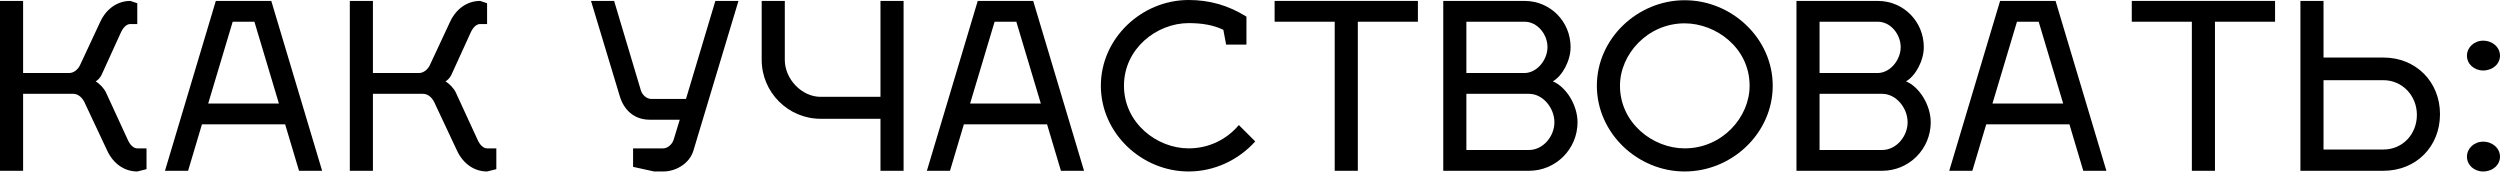 <?xml version="1.0" encoding="UTF-8"?> <svg xmlns="http://www.w3.org/2000/svg" width="2078" height="143" viewBox="0 0 2078 143" fill="none"> <path d="M121.786 123.323H114.103C111.029 123.323 108.148 120.634 106.035 115.831L88.17 77.029C86.441 73.187 82.215 69.153 79.526 67.616C81.063 66.848 83.176 64.735 84.328 62.43L100.272 27.469C102.385 22.667 105.266 19.978 108.34 19.978H114.103V2.689L108.34 0.768C97.967 0.768 88.554 6.915 83.368 18.057L67.04 53.017C65.119 57.82 61.277 60.701 57.435 60.701H19.209V0.768H0V141.956H19.209V77.989H60.893C65.311 77.989 68.961 81.639 70.882 86.441L89.131 125.244C94.317 136.385 103.73 142.532 114.103 142.532L121.786 140.611V123.323Z" fill="black"></path> <path d="M167.863 103.345H237.016L248.542 141.956H267.751L225.49 0.768H179.388L137.128 141.956H156.337L167.863 103.345ZM193.411 18.057H211.468L231.83 86.057H173.049L193.411 18.057Z" fill="black"></path> <path d="M412.551 123.323H404.867C401.793 123.323 398.912 120.634 396.799 115.831L378.934 77.029C377.206 73.187 372.98 69.153 370.29 67.616C371.827 66.848 373.94 64.735 375.093 62.43L391.036 27.469C393.149 22.667 396.031 19.978 399.104 19.978H404.867V2.689L399.104 0.768C388.731 0.768 379.319 6.915 374.132 18.057L357.804 53.017C355.883 57.82 352.042 60.701 348.2 60.701H309.973V0.768H290.764V141.956H309.973V77.989H351.657C356.076 77.989 359.725 81.639 361.646 86.441L379.895 125.244C385.081 136.385 394.494 142.532 404.867 142.532L412.551 140.611V123.323Z" fill="black"></path> <path d="M551.378 142.532C561.75 142.532 573.084 136.001 576.349 125.244L613.807 0.768H594.598L570.203 82.215H541.197C537.547 82.215 533.897 78.95 532.745 75.3L510.462 0.768H491.253L515.264 80.294C518.53 90.859 526.598 99.504 540.044 99.504H565.016L560.022 115.831C558.677 120.442 554.451 123.323 551.378 123.323H526.213V138.69L543.694 142.532H551.378Z" fill="black"></path> <path d="M633.116 0.768V49.752C633.116 76.645 655.014 98.735 682.099 98.735H731.851V141.956H751.06V0.768H731.851V80.487H682.099C666.348 80.487 652.325 65.695 652.325 49.752V0.768H633.116Z" fill="black"></path> <path d="M801.166 103.345H870.319L881.845 141.956H901.054L858.794 0.768H812.692L770.431 141.956H789.641L801.166 103.345ZM826.714 18.057H844.771L865.133 86.057H806.353L826.714 18.057Z" fill="black"></path> <path d="M1019.15 37.074H1036.05V13.831C1020.68 4.226 1004.93 0 988.027 0C948.84 0 915.032 31.887 915.032 71.266C915.032 110.645 948.84 142.532 988.027 142.532C1009.73 142.532 1029.71 132.736 1043.35 117.56L1029.71 103.922C1020.11 115.447 1005.31 123.323 988.027 123.323C961.518 123.323 934.241 102.193 934.241 71.266C934.241 40.339 961.518 19.209 988.027 19.209C998.784 19.209 1008.58 20.746 1016.84 24.78L1019.15 37.074Z" fill="black"></path> <path d="M1128.62 18.057H1178.56V0.768H1059.46V18.057H1109.41V141.956H1128.62V18.057Z" fill="black"></path> <path d="M1199.64 0.768V141.956H1270.9C1293.19 141.956 1311.24 123.899 1311.24 101.617C1311.24 87.402 1301.83 72.227 1290.69 67.616C1298.56 63.198 1305.48 50.52 1305.48 39.187C1305.48 17.865 1288.58 0.768 1267.25 0.768H1199.64ZM1218.85 124.668V77.989H1270.9C1282.62 77.989 1292.03 89.899 1292.03 101.617C1292.03 113.334 1282.62 124.668 1270.9 124.668H1218.85ZM1218.85 60.701V18.057H1267.25C1277.82 18.057 1286.27 28.43 1286.27 39.187C1286.27 49.56 1277.82 60.509 1267.25 60.701H1218.85Z" fill="black"></path> <path d="M1400.3 19.401C1426.24 19.401 1454.28 39.763 1454.28 71.266C1454.28 97.583 1431.42 123.323 1400.3 123.323C1373.8 123.323 1346.52 102.193 1346.52 71.266C1346.52 44.95 1369.57 19.401 1400.3 19.401ZM1400.3 0.192C1361.12 0.192 1327.31 32.079 1327.31 71.266C1327.31 110.645 1361.12 142.532 1400.3 142.532C1439.68 142.532 1473.49 110.645 1473.49 71.266C1473.49 32.079 1439.68 0.192 1400.3 0.192Z" fill="black"></path> <path d="M1493.22 0.768V141.956H1564.48C1586.76 141.956 1604.82 123.899 1604.82 101.617C1604.82 87.402 1595.41 72.227 1584.27 67.616C1592.14 63.198 1599.06 50.52 1599.06 39.187C1599.06 17.865 1582.15 0.768 1560.83 0.768H1493.22ZM1512.42 124.668V77.989H1564.48C1576.2 77.989 1585.61 89.899 1585.61 101.617C1585.61 113.334 1576.2 124.668 1564.48 124.668H1512.42ZM1512.42 60.701V18.057H1560.83C1571.4 18.057 1579.85 28.43 1579.85 39.187C1579.85 49.56 1571.4 60.509 1560.83 60.701H1512.42Z" fill="black"></path> <path d="M1650.95 103.345H1720.1L1731.63 141.956H1750.84L1708.58 0.768H1662.47L1620.21 141.956H1639.42L1650.95 103.345ZM1676.5 18.057H1694.55L1714.91 86.057H1656.13L1676.5 18.057Z" fill="black"></path> <path d="M1841.08 18.057H1891.03V0.768H1771.93V18.057H1821.87V141.956H1841.08V18.057Z" fill="black"></path> <path d="M1912.1 141.956H1981.06C2008.15 141.956 2028.13 121.978 2028.13 94.893C2028.13 68.001 2008.15 47.831 1981.06 47.831H1931.31V0.768H1912.1V141.956ZM1931.31 124.284V66.656H1981.06C1996.82 66.656 2008.92 79.526 2008.92 95.47C2008.92 111.605 1997.01 124.284 1981.06 124.284H1931.31Z" fill="black"></path> <path d="M2050.53 130.238C2050.53 137.154 2056.49 142.532 2063.98 142.532C2071.85 142.532 2078 137.154 2078 130.238C2078 123.323 2071.85 117.752 2063.98 117.752C2056.49 117.752 2050.53 123.323 2050.53 130.238ZM2050.53 46.294C2050.53 53.209 2056.49 58.588 2063.98 58.588C2071.85 58.588 2078 53.209 2078 46.294C2078 39.379 2071.85 33.808 2063.98 33.808C2056.49 33.808 2050.53 39.379 2050.53 46.294Z" fill="black"></path> </svg> 